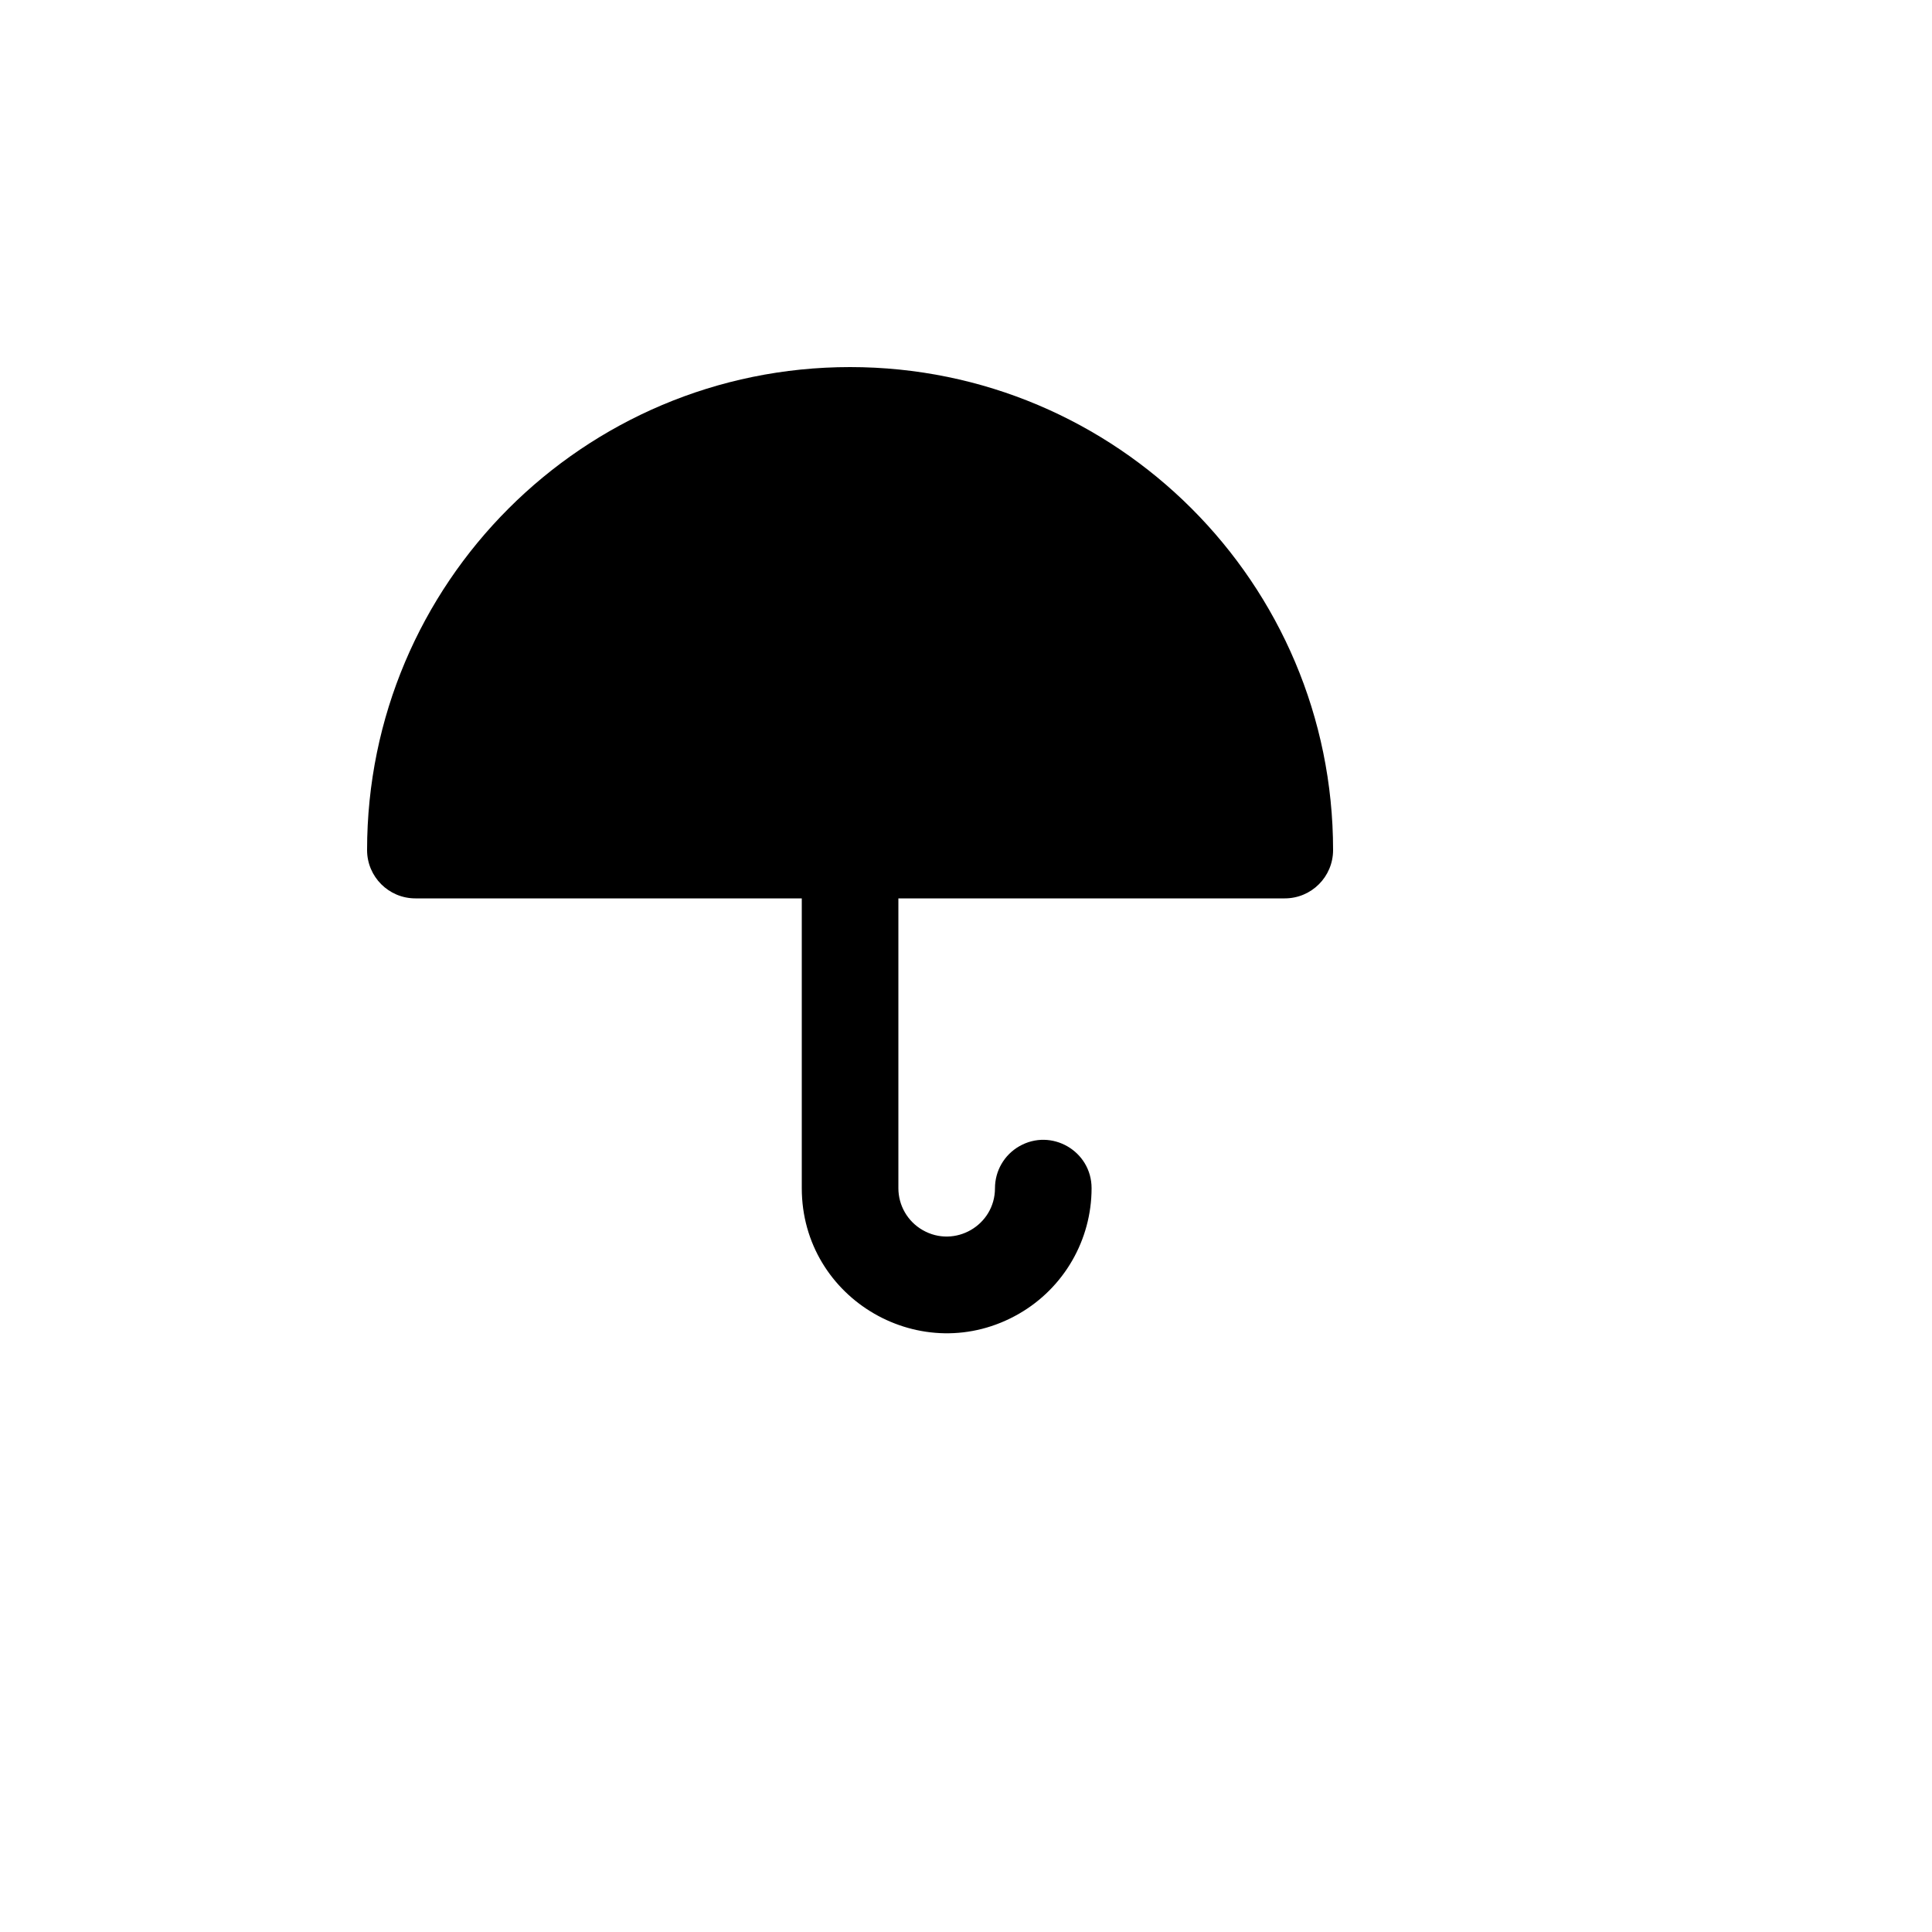 <svg xmlns="http://www.w3.org/2000/svg" version="1.1" xmlns:xlink="http://www.w3.org/1999/xlink" width="100%" height="100%" id="svgWorkerArea" viewBox="-25 -25 625 625" xmlns:idraw="https://idraw.muisca.co" style="background: white;"><defs id="defsdoc"><pattern id="patternBool" x="0" y="0" width="10" height="10" patternUnits="userSpaceOnUse" patternTransform="rotate(35)"><circle cx="5" cy="5" r="4" style="stroke: none;fill: #ff000070;"></circle></pattern></defs><g id="fileImp-763230978" class="cosito"><path id="rectImp-254462741" opacity="0" class="grouped" d="M62.5 62.5C62.5 62.5 437.5 62.5 437.5 62.5 437.5 62.5 437.5 437.5 437.5 437.5 437.5 437.5 62.5 437.5 62.5 437.5 62.5 437.5 62.5 62.5 62.5 62.5 62.5 62.5 62.5 62.5 62.5 62.5"></path><path id="pathImp-998523153" class="grouped" d="M250 93.75C163.706 93.75 93.75 163.706 93.75 250 93.75 258.63 100.745 265.625 109.375 265.625 109.375 265.625 234.375 265.625 234.375 265.625 234.375 265.625 234.375 359.375 234.375 359.375 234.375 395.459 273.438 418.012 304.688 399.97 319.191 391.597 328.125 376.122 328.125 359.375 328.125 347.347 315.105 339.83 304.688 345.843 299.853 348.634 296.875 353.792 296.875 359.375 296.875 371.403 283.855 378.92 273.438 372.907 268.603 370.116 265.625 364.958 265.625 359.375 265.625 359.375 265.625 265.625 265.625 265.625 265.625 265.625 390.625 265.625 390.625 265.625 399.255 265.625 406.25 258.63 406.25 250 406.25 163.706 336.294 93.75 250 93.75 250 93.75 250 93.75 250 93.75"></path></g></svg>